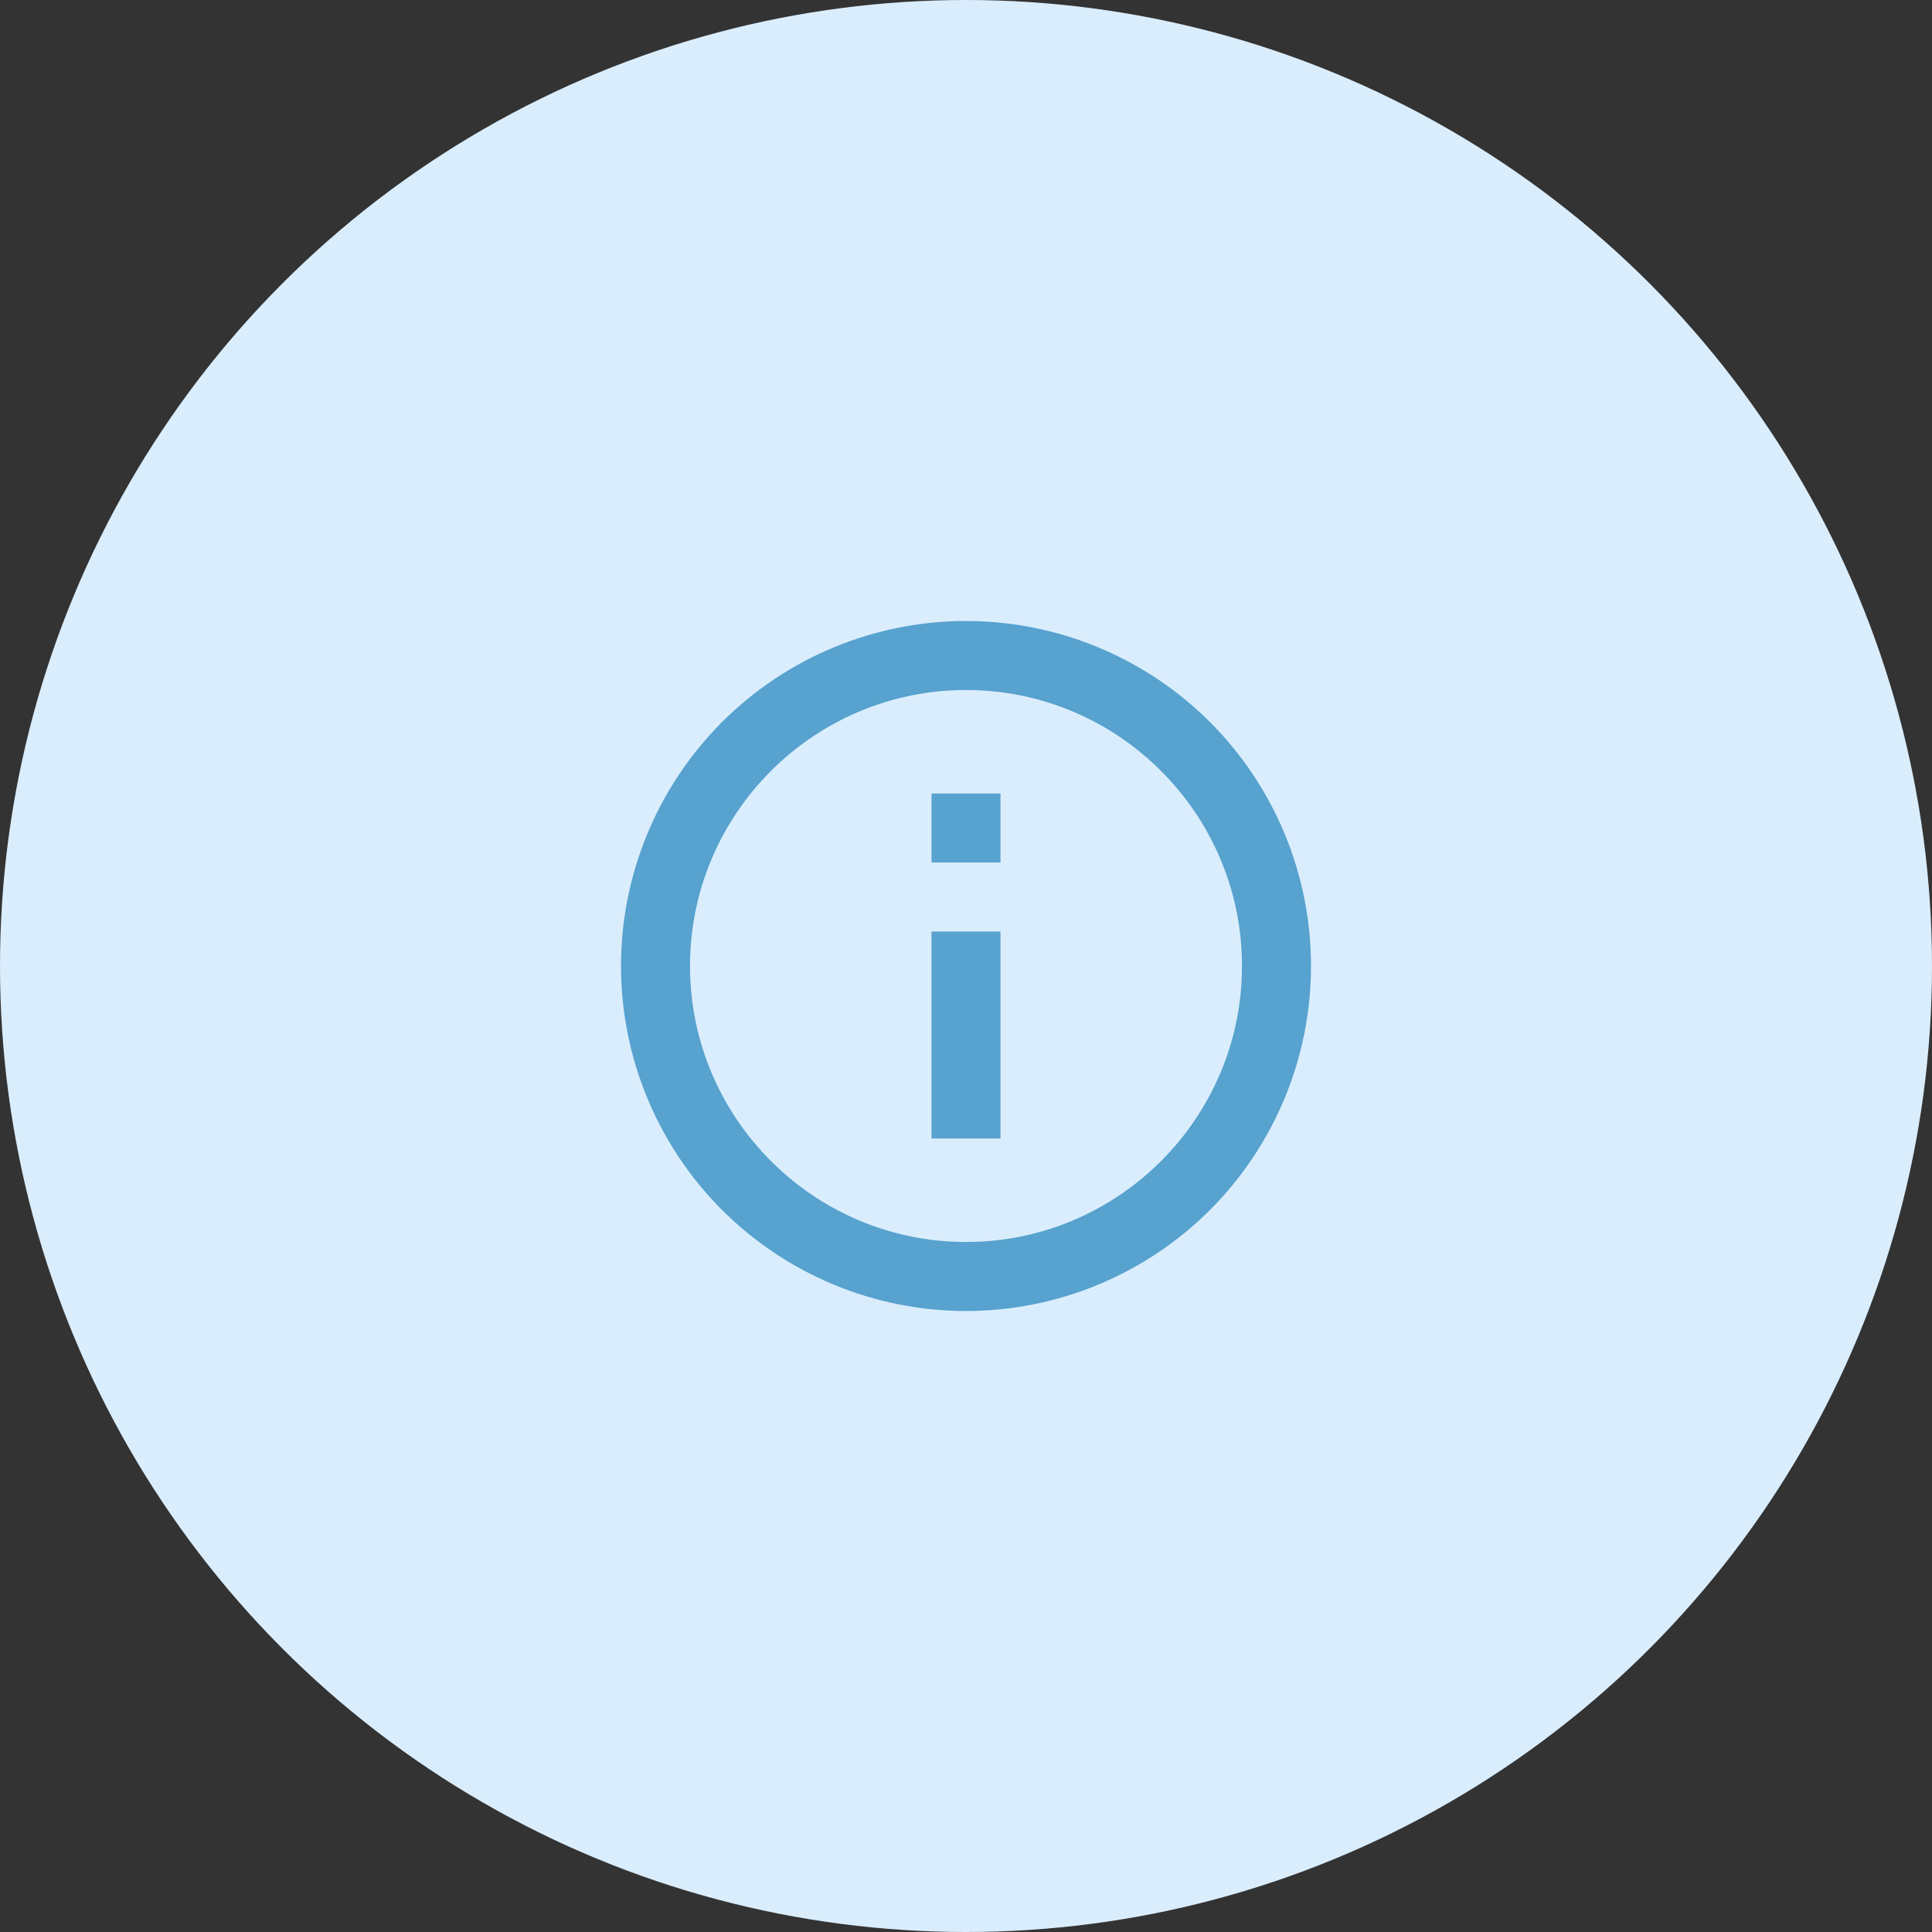 <svg width="40" height="40" viewBox="0 0 40 40" fill="none" xmlns="http://www.w3.org/2000/svg">
<rect x="0" y="0" width="40" height="40" fill="#333333" stroke="none"/>
<circle cx="20" cy="20" r="20" fill="#DAEDFD"/>
<path d="M19.286 17.857H20.714V16.429H19.286V17.857ZM20 25.714C16.85 25.714 14.286 23.15 14.286 20C14.286 16.85 16.85 14.286 20 14.286C23.15 14.286 25.714 16.85 25.714 20C25.714 23.15 23.15 25.714 20 25.714ZM20 12.857C19.062 12.857 18.133 13.042 17.267 13.401C16.4 13.76 15.613 14.286 14.949 14.949C13.61 16.289 12.857 18.106 12.857 20C12.857 21.894 13.61 23.711 14.949 25.051C15.613 25.714 16.4 26.24 17.267 26.599C18.133 26.958 19.062 27.143 20 27.143C21.894 27.143 23.711 26.39 25.051 25.051C26.39 23.711 27.143 21.894 27.143 20C27.143 19.062 26.958 18.133 26.599 17.267C26.24 16.4 25.714 15.613 25.051 14.949C24.387 14.286 23.6 13.76 22.733 13.401C21.867 13.042 20.938 12.857 20 12.857ZM19.286 23.571H20.714V19.286H19.286V23.571Z" fill="#57A2CE"/>
</svg>
